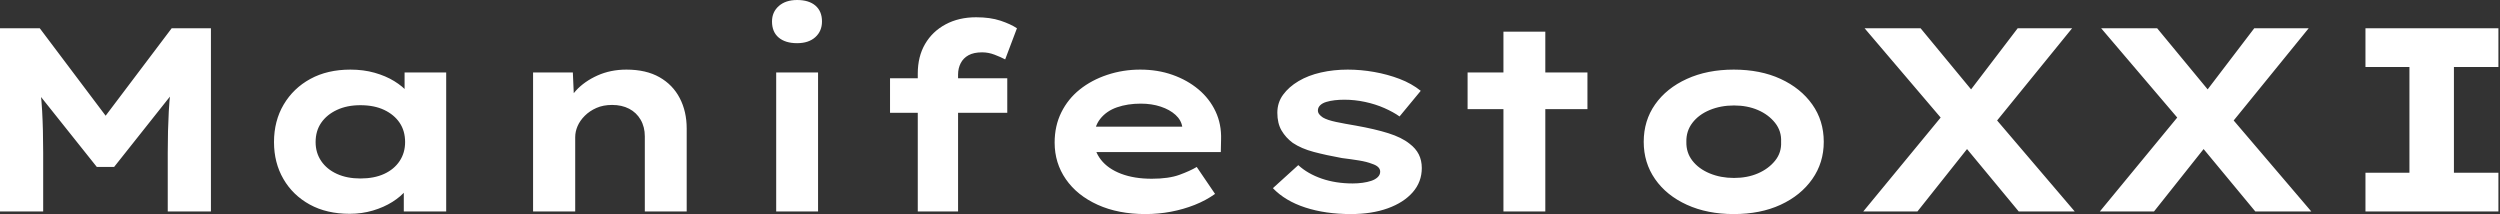 <svg baseProfile="full" height="28" version="1.1" viewBox="0 0 327 28" width="327" xmlns="http://www.w3.org/2000/svg" xmlns:ev="http://www.w3.org/2001/xml-events" xmlns:xlink="http://www.w3.org/1999/xlink"><rect x="0" y="0" width="327" height="28" fill="#333333" stroke="none"/><defs /><g><path d="M5.066 27.658V3.697H10.269L20.606 17.423L17.183 17.389L27.521 3.697H32.655V27.658H27.007V19.956Q27.007 17.046 27.144 14.548Q27.281 12.049 27.692 9.516L28.274 11.399L19.99 21.839H17.731L9.379 11.364L10.029 9.516Q10.44 12.015 10.577 14.496Q10.714 16.978 10.714 19.956V27.658Z M50.797 27.966Q47.785 27.966 45.577 26.751Q43.369 25.535 42.137 23.413Q40.905 21.291 40.905 18.587Q40.905 15.814 42.171 13.675Q43.438 11.535 45.663 10.32Q47.888 9.105 50.9 9.105Q52.611 9.105 54.066 9.516Q55.521 9.927 56.633 10.611Q57.746 11.296 58.43 12.1Q59.115 12.905 59.286 13.692L57.985 13.795V9.482H63.428V27.658H57.883V22.797L59.012 23.105Q58.91 23.995 58.208 24.851Q57.506 25.707 56.394 26.408Q55.281 27.11 53.844 27.538Q52.406 27.966 50.797 27.966ZM52.2 23.345Q54.015 23.345 55.315 22.746Q56.616 22.147 57.335 21.068Q58.054 19.99 58.054 18.587Q58.054 17.115 57.335 16.054Q56.616 14.993 55.315 14.377Q54.015 13.76 52.2 13.76Q50.455 13.76 49.137 14.377Q47.819 14.993 47.083 16.054Q46.347 17.115 46.347 18.587Q46.347 19.99 47.083 21.068Q47.819 22.147 49.137 22.746Q50.455 23.345 52.2 23.345Z M74.792 27.658V9.482H79.995L80.2 14.171L78.729 14.513Q79.276 13.076 80.389 11.861Q81.501 10.645 83.213 9.875Q84.924 9.105 87.012 9.105Q89.579 9.105 91.325 10.098Q93.071 11.09 93.978 12.836Q94.885 14.582 94.885 16.807V27.658H89.408V17.834Q89.408 16.601 88.861 15.66Q88.313 14.719 87.355 14.222Q86.396 13.726 85.13 13.726Q83.966 13.726 83.076 14.12Q82.186 14.513 81.553 15.147Q80.919 15.78 80.611 16.499Q80.303 17.218 80.303 17.936V27.658H77.565Q76.298 27.658 75.597 27.658Q74.895 27.658 74.792 27.658Z M106.592 27.658V9.482H112.068V27.658ZM109.33 5.648Q107.79 5.648 106.917 4.912Q106.044 4.176 106.044 2.807Q106.044 1.575 106.934 0.787Q107.824 0.0 109.33 0.0Q110.87 0.0 111.726 0.736Q112.582 1.472 112.582 2.807Q112.582 4.073 111.709 4.861Q110.836 5.648 109.33 5.648Z M125.11 27.658V9.619Q125.11 7.394 126.068 5.751Q127.027 4.108 128.756 3.183Q130.484 2.259 132.743 2.259Q134.592 2.259 135.927 2.704Q137.262 3.149 138.083 3.697L136.543 7.77Q135.961 7.462 135.156 7.154Q134.352 6.846 133.531 6.846Q132.435 6.846 131.751 7.222Q131.066 7.599 130.724 8.267Q130.381 8.934 130.381 9.756V27.658H127.746Q126.958 27.658 126.291 27.658Q125.623 27.658 125.11 27.658ZM121.482 14.753V10.235H136.817V14.753Z M154.89 28.0Q151.33 28.0 148.643 26.785Q145.956 25.57 144.484 23.447Q143.012 21.325 143.012 18.655Q143.012 16.465 143.885 14.702Q144.758 12.939 146.298 11.707Q147.839 10.474 149.892 9.79Q151.946 9.105 154.205 9.105Q156.499 9.105 158.433 9.79Q160.367 10.474 161.822 11.689Q163.276 12.905 164.064 14.582Q164.851 16.259 164.782 18.279L164.748 19.888H146.812L146.024 16.567H160.298L159.716 17.32V16.636Q159.579 15.711 158.826 15.027Q158.073 14.342 156.892 13.949Q155.711 13.555 154.274 13.555Q152.562 13.555 151.176 14.034Q149.79 14.513 148.968 15.557Q148.147 16.601 148.147 18.244Q148.147 19.716 149.071 20.897Q149.995 22.078 151.707 22.729Q153.418 23.379 155.711 23.379Q157.936 23.379 159.34 22.866Q160.743 22.352 161.599 21.839L163.995 25.364Q162.797 26.22 161.325 26.802Q159.853 27.384 158.227 27.692Q156.601 28.0 154.89 28.0Z M181.76 28.0Q178.44 28.0 175.804 27.144Q173.169 26.289 171.56 24.611L174.88 21.599Q176.112 22.729 177.944 23.362Q179.775 23.995 182 23.995Q182.65 23.995 183.284 23.91Q183.917 23.824 184.43 23.653Q184.944 23.482 185.269 23.174Q185.594 22.866 185.594 22.455Q185.594 21.77 184.533 21.428Q183.848 21.154 182.787 20.983Q181.726 20.812 180.597 20.675Q178.509 20.298 176.9 19.87Q175.291 19.443 174.161 18.689Q173.237 18.005 172.689 17.064Q172.142 16.122 172.142 14.753Q172.142 13.418 172.895 12.391Q173.648 11.364 174.914 10.611Q176.181 9.858 177.841 9.482Q179.501 9.105 181.35 9.105Q183.061 9.105 184.807 9.413Q186.553 9.721 188.127 10.32Q189.702 10.919 190.9 11.878L188.127 15.232Q187.306 14.65 186.142 14.137Q184.978 13.623 183.626 13.333Q182.274 13.042 180.905 13.042Q180.254 13.042 179.655 13.11Q179.056 13.178 178.543 13.333Q178.029 13.487 177.738 13.778Q177.447 14.068 177.447 14.445Q177.447 14.719 177.619 14.941Q177.79 15.164 178.098 15.369Q178.68 15.711 179.826 15.951Q180.973 16.191 182.411 16.43Q184.91 16.875 186.655 17.423Q188.401 17.971 189.428 18.792Q190.249 19.408 190.643 20.196Q191.037 20.983 191.037 21.976Q191.037 23.79 189.856 25.142Q188.675 26.494 186.587 27.247Q184.499 28.0 181.76 28.0Z M201.716 27.658V4.142H207.193V27.658ZM197.027 14.274V9.482H212.704V14.274Z M231.839 28.0Q228.381 28.0 225.711 26.785Q223.042 25.57 221.553 23.43Q220.064 21.291 220.064 18.553Q220.064 15.78 221.553 13.658Q223.042 11.535 225.711 10.32Q228.381 9.105 231.839 9.105Q235.33 9.105 237.966 10.32Q240.601 11.535 242.108 13.658Q243.614 15.78 243.614 18.553Q243.614 21.291 242.108 23.43Q240.601 25.57 237.966 26.785Q235.33 28.0 231.839 28.0ZM231.873 23.276Q233.619 23.276 235.005 22.677Q236.391 22.078 237.247 21.017Q238.103 19.956 238.034 18.553Q238.103 17.149 237.247 16.071Q236.391 14.993 235.005 14.394Q233.619 13.795 231.873 13.795Q230.127 13.795 228.689 14.394Q227.252 14.993 226.43 16.071Q225.609 17.149 225.643 18.553Q225.609 19.956 226.43 21.017Q227.252 22.078 228.689 22.677Q230.127 23.276 231.873 23.276Z M269.115 27.658 260.181 16.875 248.954 3.697H256.279L264.905 14.137L276.44 27.658ZM248.782 27.658 259.531 14.616 264.083 17.32 255.868 27.658ZM265.658 16.533 261.174 13.932 268.978 3.697H276.098Z M300.059 27.658 291.125 16.875 279.897 3.697H287.222L295.848 14.137L307.384 27.658ZM279.726 27.658 290.474 14.616 295.027 17.32 286.812 27.658ZM296.601 16.533 292.117 13.932 299.922 3.697H307.042Z M314.469 27.658V22.592H320.22V8.763H314.469V3.697H331.858V8.763H326.039V22.592H331.858V27.658Z " fill="rgb(255,255,255)" transform="translate(-5.066, 0)" /></g></svg>